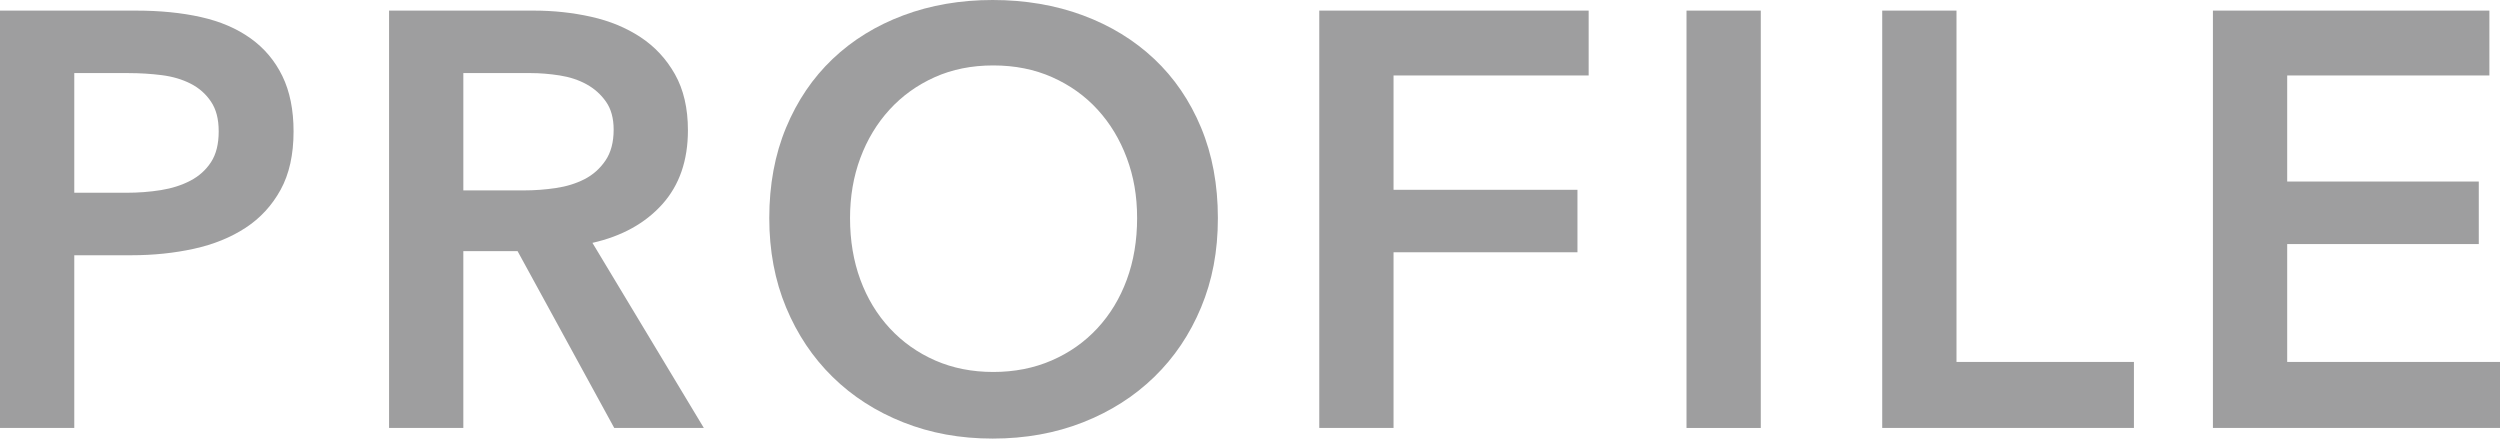 <?xml version="1.0" encoding="UTF-8"?><svg id="_レイヤー_2" xmlns="http://www.w3.org/2000/svg" viewBox="0 0 254.46 44.64"><defs><style>.cls-1{fill:#9e9e9f;}</style></defs><g id="PROFILE"><path class="cls-1" d="M0,1.08h13.86c2.44,0,4.64.22,6.6.66,1.96.44,3.64,1.16,5.04,2.16,1.4,1,2.48,2.28,3.24,3.84.76,1.56,1.14,3.44,1.14,5.64,0,2.36-.44,4.34-1.32,5.94-.88,1.6-2.07,2.89-3.57,3.87-1.5.98-3.25,1.69-5.25,2.13-2,.44-4.12.66-6.36.66h-5.82v17.58H0V1.08ZM12.84,19.62c1.24,0,2.42-.09,3.54-.27,1.12-.18,2.12-.5,3-.96.88-.46,1.58-1.09,2.1-1.89.52-.8.78-1.84.78-3.12s-.26-2.25-.78-3.03c-.52-.78-1.21-1.39-2.07-1.83-.86-.44-1.84-.73-2.94-.87-1.1-.14-2.23-.21-3.39-.21h-5.52v12.18h5.28Z"/><path class="cls-1" d="M39.6,1.08h14.76c2,0,3.94.21,5.82.63,1.88.42,3.55,1.11,5.01,2.07,1.46.96,2.63,2.22,3.51,3.78.88,1.56,1.32,3.46,1.32,5.7,0,3.08-.87,5.59-2.61,7.53-1.74,1.94-4.11,3.25-7.11,3.93l11.34,18.84h-9.12l-9.84-18h-5.52v18h-7.56V1.08ZM53.34,19.38c1.08,0,2.16-.08,3.24-.24,1.08-.16,2.05-.46,2.91-.9.86-.44,1.57-1.07,2.13-1.89.56-.82.84-1.87.84-3.15,0-1.16-.26-2.11-.78-2.85-.52-.74-1.18-1.33-1.98-1.77-.8-.44-1.71-.74-2.73-.9-1.02-.16-2.01-.24-2.97-.24h-6.84v11.94h6.18Z"/><path class="cls-1" d="M78.3,22.2c0-3.4.57-6.47,1.71-9.21,1.14-2.74,2.72-5.07,4.74-6.99,2.02-1.92,4.42-3.4,7.2-4.44,2.78-1.04,5.81-1.56,9.09-1.56s6.38.52,9.18,1.56c2.8,1.04,5.22,2.52,7.26,4.44s3.63,4.25,4.77,6.99c1.14,2.74,1.71,5.81,1.71,9.21s-.57,6.35-1.71,9.09c-1.14,2.74-2.73,5.1-4.77,7.08-2.04,1.98-4.46,3.52-7.26,4.62-2.8,1.1-5.86,1.65-9.18,1.65s-6.31-.55-9.09-1.65c-2.78-1.1-5.18-2.64-7.2-4.62-2.02-1.98-3.6-4.34-4.74-7.08-1.14-2.74-1.71-5.77-1.71-9.09ZM86.52,22.2c0,2.28.35,4.37,1.05,6.27.7,1.9,1.7,3.55,3,4.95,1.3,1.4,2.84,2.49,4.62,3.27,1.78.78,3.75,1.17,5.91,1.17s4.14-.39,5.94-1.17c1.8-.78,3.35-1.87,4.65-3.27,1.3-1.4,2.3-3.05,3-4.95.7-1.9,1.05-3.99,1.05-6.27s-.35-4.24-1.05-6.12c-.7-1.88-1.69-3.52-2.97-4.92-1.28-1.4-2.82-2.5-4.62-3.3-1.8-.8-3.8-1.2-6-1.2s-4.19.4-5.97,1.2c-1.78.8-3.31,1.9-4.59,3.3-1.28,1.4-2.27,3.04-2.97,4.92-.7,1.88-1.05,3.92-1.05,6.12Z"/><path class="cls-1" d="M134.28,1.08h27.42v6.6h-19.86v11.64h18.72v6.36h-18.72v17.88h-7.56V1.08Z"/><path class="cls-1" d="M171.66,1.08h7.56v42.48h-7.56V1.08Z"/><path class="cls-1" d="M191.58,1.08h7.56v35.76h18.06v6.72h-25.62V1.08Z"/><path class="cls-1" d="M225.24,1.08h28.14v6.6h-20.58v10.8h19.5v6.36h-19.5v12h21.66v6.72h-29.22V1.08Z"/></g></svg>